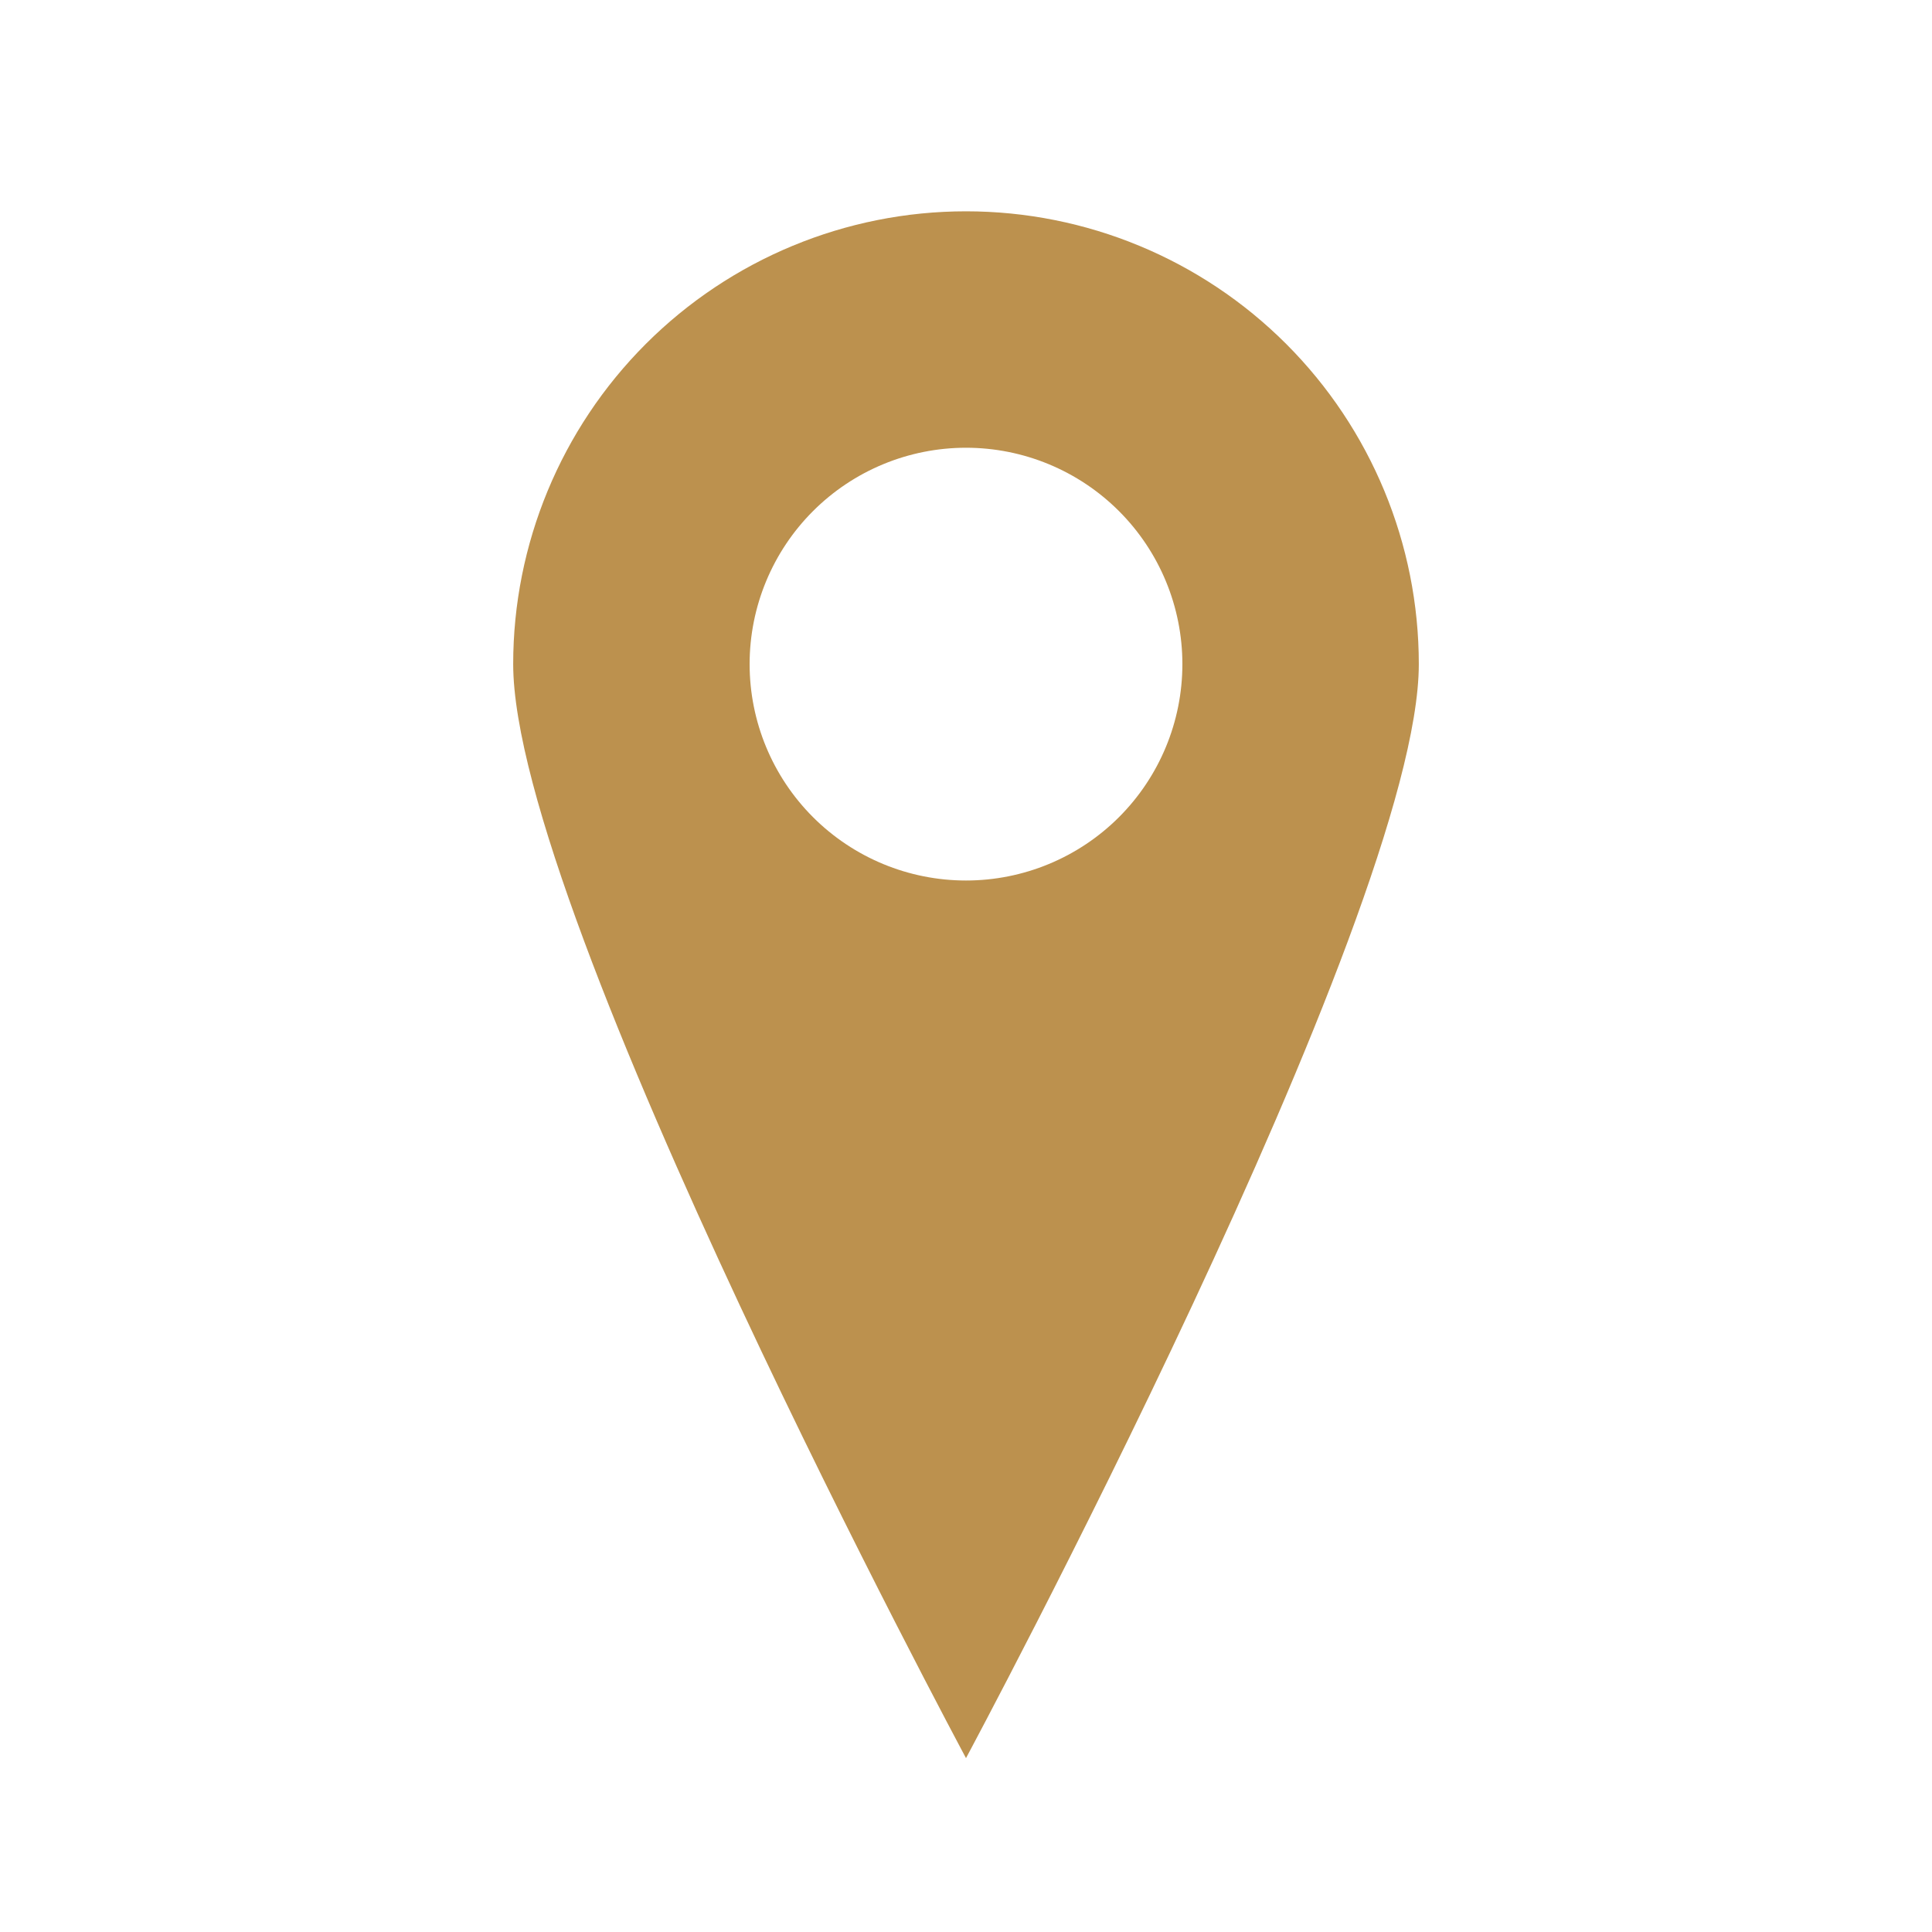 <?xml version="1.0" encoding="UTF-8"?> <svg xmlns="http://www.w3.org/2000/svg" width="200" height="200" viewBox="0 0 200 200" fill="none"> <path d="M100 21.875C87.568 21.875 75.645 26.814 66.854 35.604C58.064 44.395 53.125 56.318 53.125 68.75C53.125 94.644 100 182 100 182C100 182 146.875 94.65 146.875 68.75C146.875 56.318 141.936 44.395 133.146 35.604C124.355 26.814 112.432 21.875 100 21.875ZM100 91.15C94.059 91.15 88.362 88.79 84.161 84.589C79.96 80.388 77.6 74.691 77.6 68.75C77.6 62.809 79.96 57.112 84.161 52.911C88.362 48.71 94.059 46.35 100 46.35C105.941 46.35 111.638 48.71 115.839 52.911C120.04 57.112 122.4 62.809 122.4 68.75C122.4 74.691 120.04 80.388 115.839 84.589C111.638 88.79 105.941 91.15 100 91.15Z" fill="#BC914E"></path> </svg> 